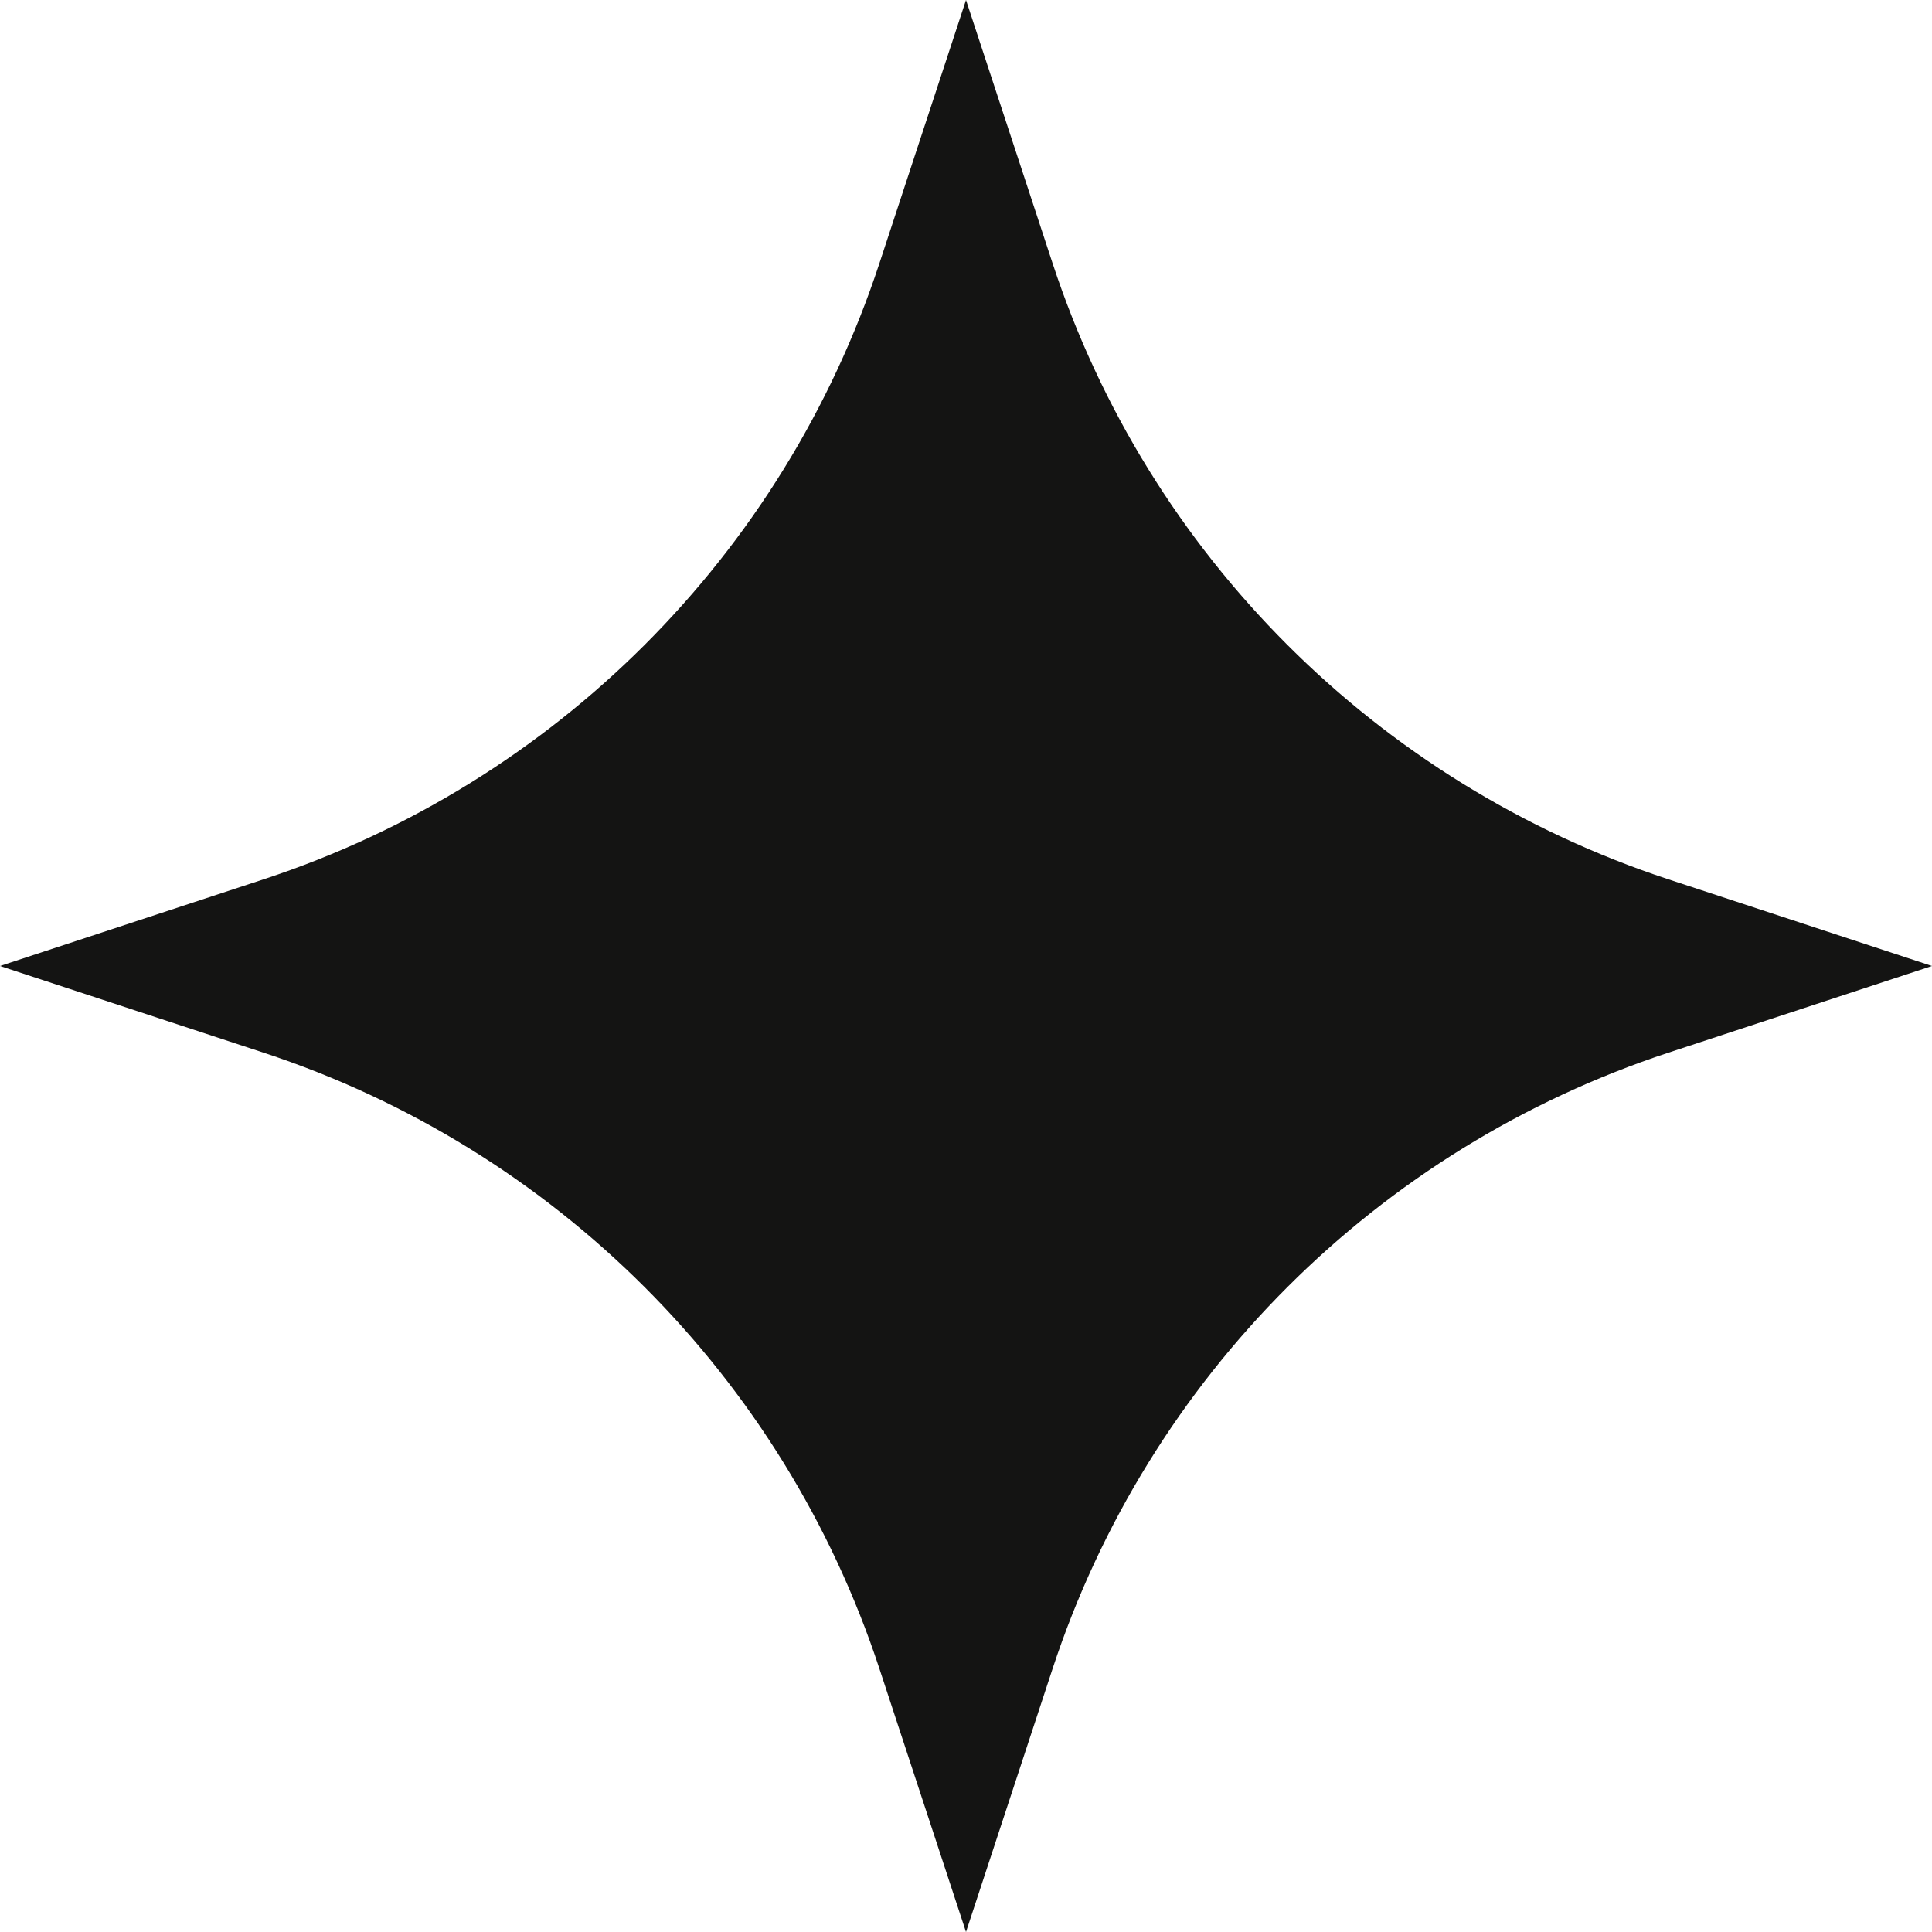 <svg width="60" height="60" viewBox="0 0 60 60" fill="none" xmlns="http://www.w3.org/2000/svg">
<path d="M30 0L32.691 8.183C35.668 17.234 42.767 24.332 51.817 27.309L60 30L51.817 32.691C42.767 35.668 35.668 42.767 32.691 51.817L30 60L27.309 51.817C24.332 42.767 17.234 35.668 8.183 32.691L0 30L8.183 27.309C17.234 24.332 24.332 17.234 27.309 8.183L30 0Z" fill="#141413"/>
</svg>
